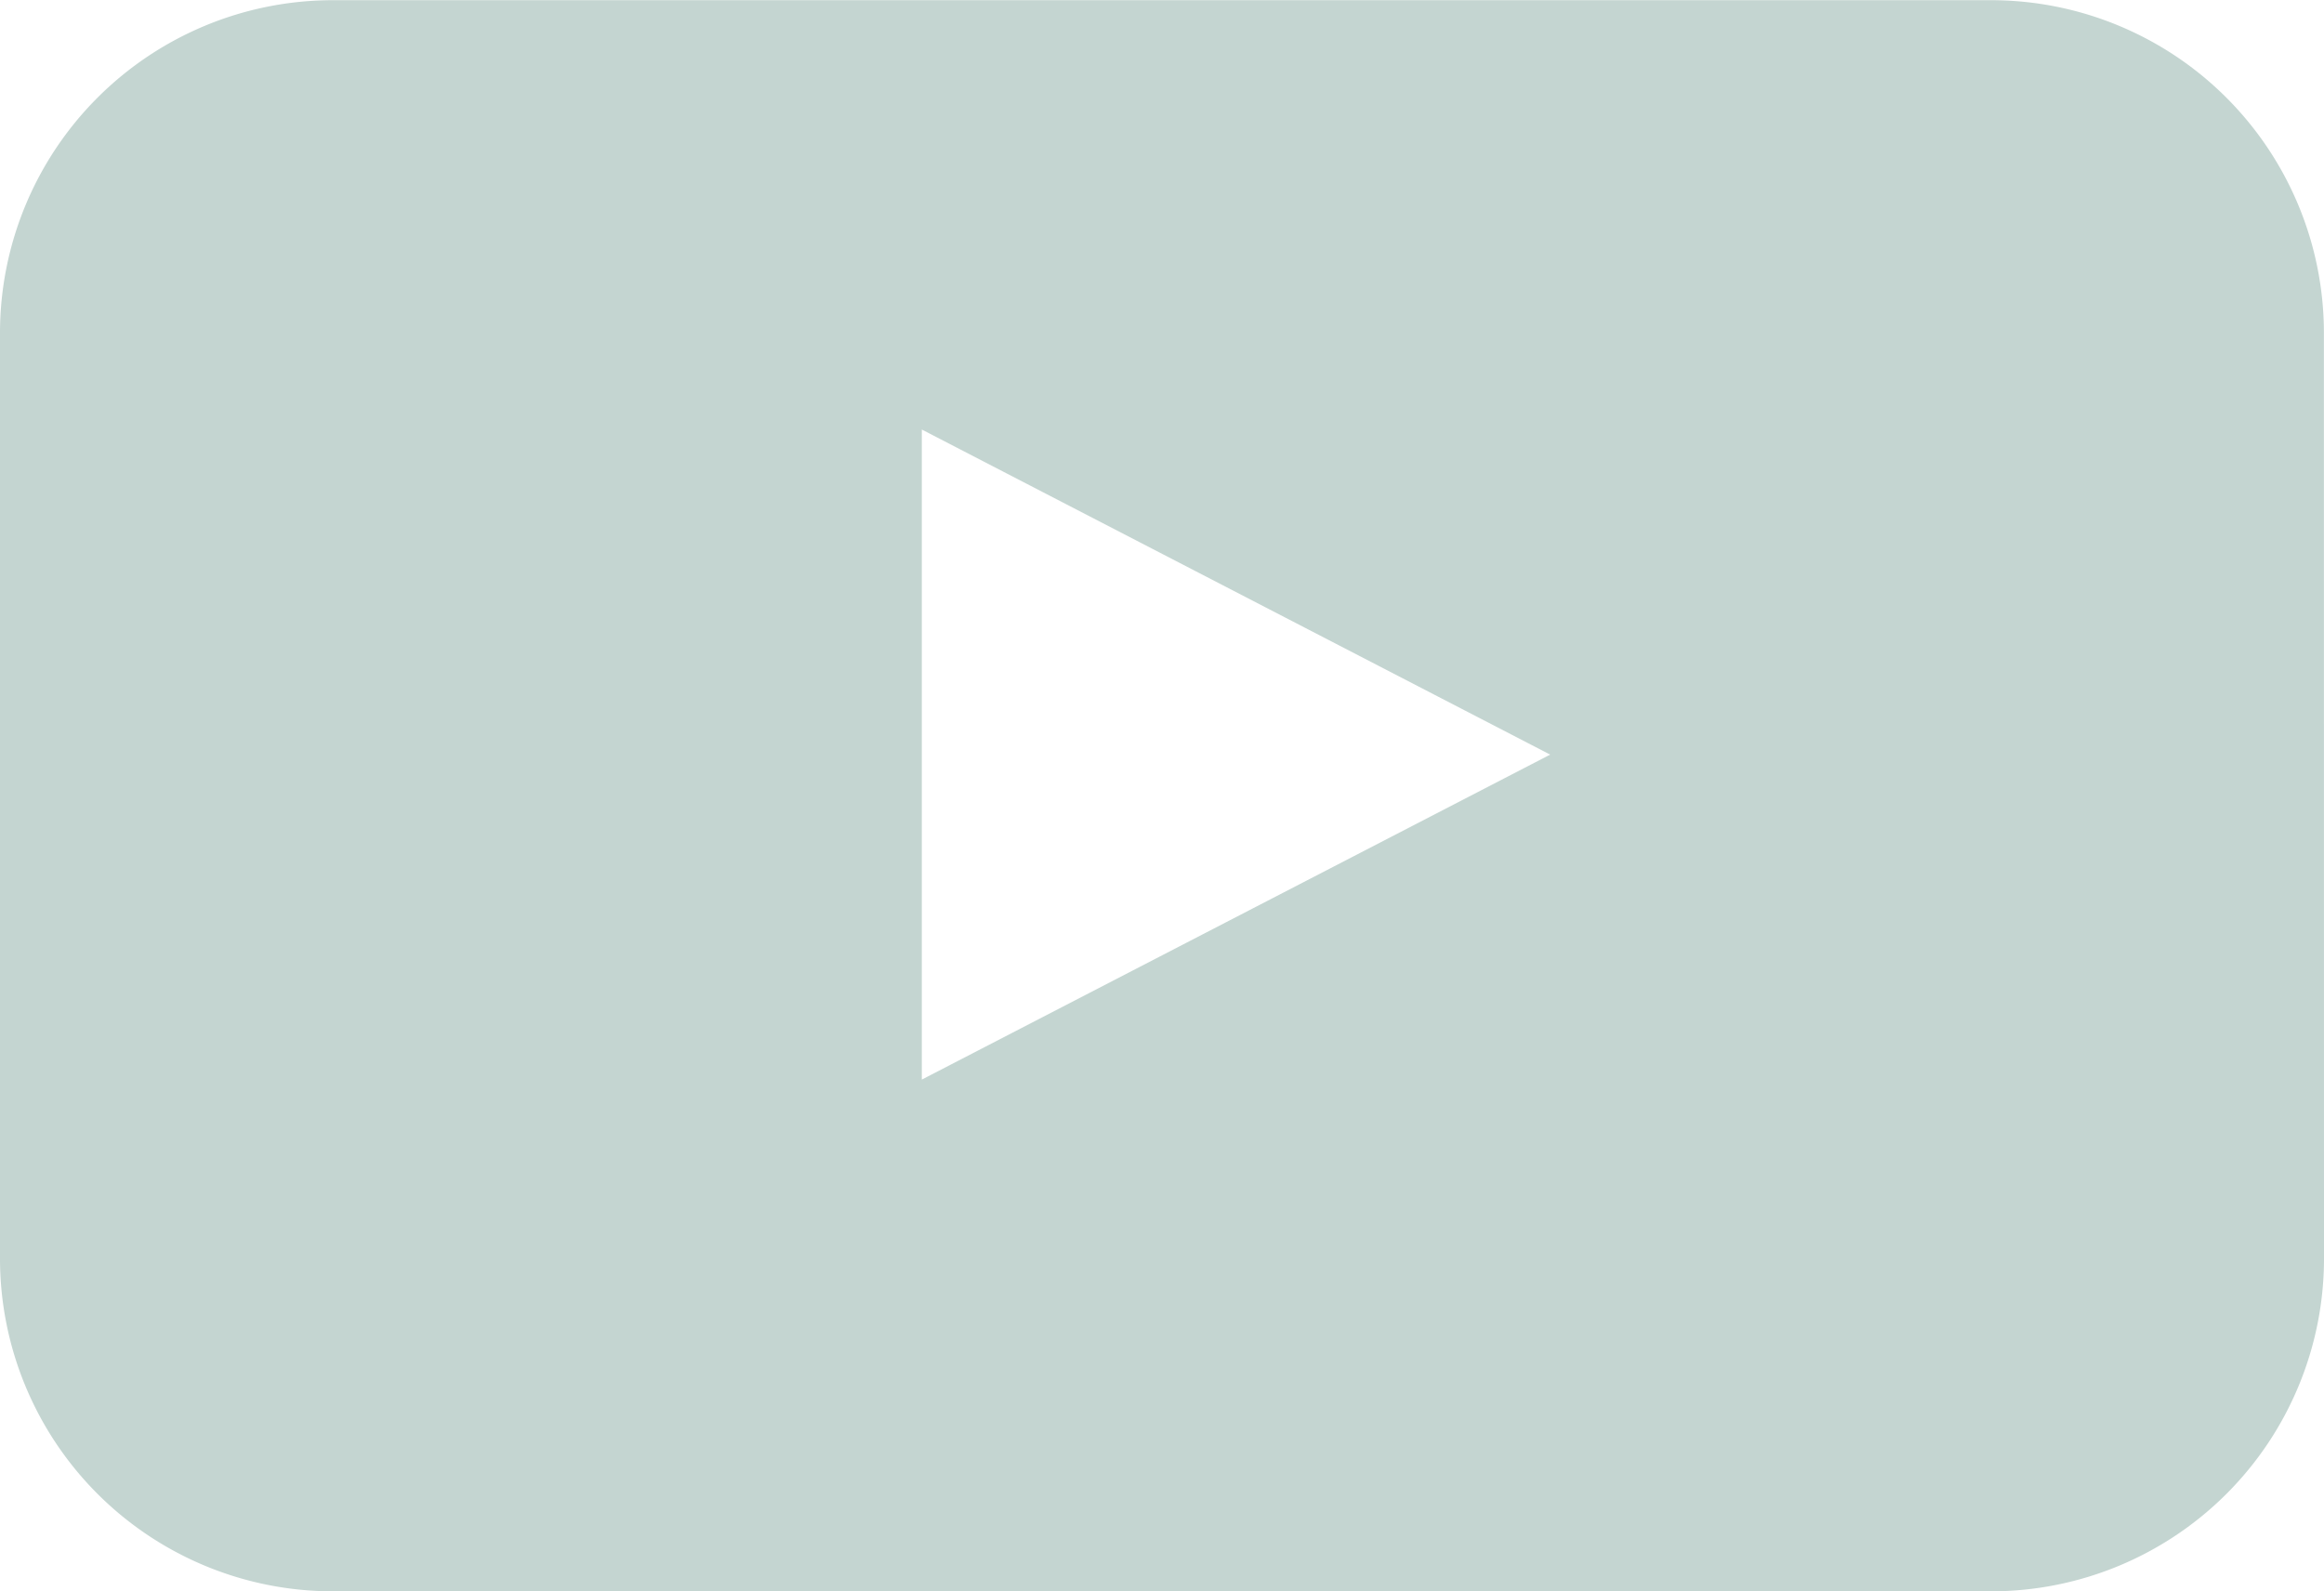 <svg xmlns="http://www.w3.org/2000/svg" width="24.843" height="17.014" viewBox="0 0 24.843 17.014">
  <path id="Youtube-Icon" d="M309.4-142.551A3.559,3.559,0,0,1,305.851-139H288.106a3.559,3.559,0,0,1-3.549-3.549v-9.916a3.559,3.559,0,0,1,3.549-3.549h17.744a3.559,3.559,0,0,1,3.549,3.549Zm-14.989-1.921,6.717-3.475-6.717-3.476Z" transform="translate(-284.557 156.016)" fill="#c4d5d1"/>
</svg>
